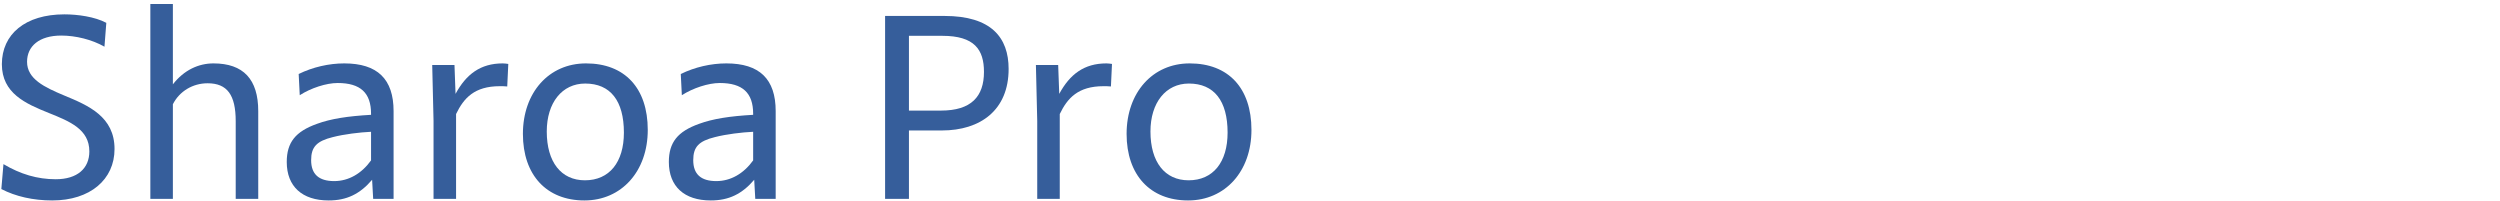 <svg width="560" height="45" viewBox="0 0 560 45" fill="none" xmlns="http://www.w3.org/2000/svg">
<path d="M11.701 44.9C20.192 44.9 25.655 40.209 25.655 33.38C25.655 26.136 19.836 23.642 14.373 21.386C9.979 19.545 6.06 17.704 6.06 13.845C6.06 10.341 8.791 7.966 13.72 7.966C16.926 7.966 20.608 8.857 23.399 10.46L23.814 5.116C21.261 3.75 17.401 3.216 14.432 3.216C5.644 3.216 0.419 7.669 0.419 14.379C0.419 20.911 5.763 23.227 10.929 25.305C15.679 27.205 20.014 28.986 20.014 33.915C20.014 37.715 17.342 40.15 12.473 40.15C8.376 40.15 4.575 39.021 0.775 36.765L0.3 42.347C3.507 44.009 7.426 44.9 11.701 44.9Z" fill="#365E9B"/>
<path d="M33.678 44.544H38.725V23.345C40.209 20.436 43.178 18.654 46.504 18.654C50.898 18.654 52.798 21.267 52.798 27.145V44.544H57.845V24.889C57.845 17.764 54.52 14.201 47.81 14.201C44.485 14.201 41.219 15.685 38.725 18.892V0.9H33.678V44.544Z" fill="#365E9B"/>
<path d="M73.614 44.9C77.652 44.9 80.621 43.475 83.353 40.268L83.59 44.544H88.162V24.889C88.162 17.704 84.54 14.201 77.118 14.201C73.674 14.201 70.052 15.032 66.904 16.576L67.142 21.326C69.636 19.723 73.08 18.595 75.633 18.595C80.74 18.595 83.115 20.792 83.115 25.483V25.72C77.83 26.017 74.089 26.611 71.002 27.739C66.192 29.461 64.232 31.896 64.232 36.29C64.232 41.753 67.676 44.9 73.614 44.9ZM69.695 35.874C69.695 32.905 70.942 31.599 74.564 30.708C77.118 30.055 80.562 29.639 83.115 29.521V35.934C80.977 38.903 78.068 40.565 74.861 40.565C71.417 40.565 69.695 39.021 69.695 35.874Z" fill="#365E9B"/>
<path d="M97.113 44.544H102.16V25.542C103.882 21.98 106.258 19.308 111.958 19.308C112.492 19.308 113.027 19.308 113.621 19.367L113.858 14.32C113.443 14.26 112.967 14.201 112.611 14.201C107.623 14.201 104.417 16.635 102.042 21.029L101.804 14.557H96.816L97.113 27.086V44.544Z" fill="#365E9B"/>
<path d="M130.907 44.9C139.22 44.9 145.099 38.368 145.099 29.105C145.099 19.723 139.933 14.201 131.263 14.201C122.95 14.201 117.131 20.733 117.131 29.996C117.131 39.2 122.416 44.9 130.907 44.9ZM131.026 40.387C125.682 40.387 122.475 36.29 122.475 29.461C122.475 22.989 125.919 18.714 131.085 18.714C136.726 18.714 139.754 22.573 139.754 29.699C139.754 36.349 136.489 40.387 131.026 40.387Z" fill="#365E9B"/>
<path d="M159.204 44.9C163.242 44.9 166.211 43.475 168.942 40.268L169.18 44.544H173.752V24.889C173.752 17.704 170.13 14.201 162.707 14.201C159.263 14.201 155.641 15.032 152.494 16.576L152.732 21.326C155.226 19.723 158.67 18.595 161.223 18.595C166.329 18.595 168.705 20.792 168.705 25.483V25.72C163.42 26.017 159.679 26.611 156.591 27.739C151.782 29.461 149.822 31.896 149.822 36.29C149.822 41.753 153.266 44.9 159.204 44.9ZM155.285 35.874C155.285 32.905 156.532 31.599 160.154 30.708C162.707 30.055 166.151 29.639 168.705 29.521V35.934C166.567 38.903 163.657 40.565 160.451 40.565C157.007 40.565 155.285 39.021 155.285 35.874Z" fill="#365E9B"/>
<path d="M198.26 44.544H203.604V29.224H210.967C219.637 29.224 225.931 24.652 225.931 15.448C225.931 8.382 222.012 3.572 211.561 3.572H198.26V44.544ZM211.086 8.025C218.271 8.025 220.409 11.113 220.409 16.101C220.409 21.623 217.558 24.77 210.789 24.77H203.604V8.025H211.086Z" fill="#365E9B"/>
<path d="M232.34 44.544H237.387V25.542C239.109 21.98 241.485 19.308 247.185 19.308C247.719 19.308 248.254 19.308 248.848 19.367L249.085 14.32C248.669 14.26 248.194 14.201 247.838 14.201C242.85 14.201 239.644 16.635 237.269 21.029L237.031 14.557H232.043L232.34 27.086V44.544Z" fill="#365E9B"/>
<path d="M266.134 44.9C274.447 44.9 280.326 38.368 280.326 29.105C280.326 19.723 275.16 14.201 266.49 14.201C258.177 14.201 252.358 20.733 252.358 29.996C252.358 39.2 257.643 44.9 266.134 44.9ZM266.253 40.387C260.908 40.387 257.702 36.29 257.702 29.461C257.702 22.989 261.146 18.714 266.312 18.714C271.953 18.714 274.981 22.573 274.981 29.699C274.981 36.349 271.716 40.387 266.253 40.387Z" fill="#365E9B"/>
</svg>
